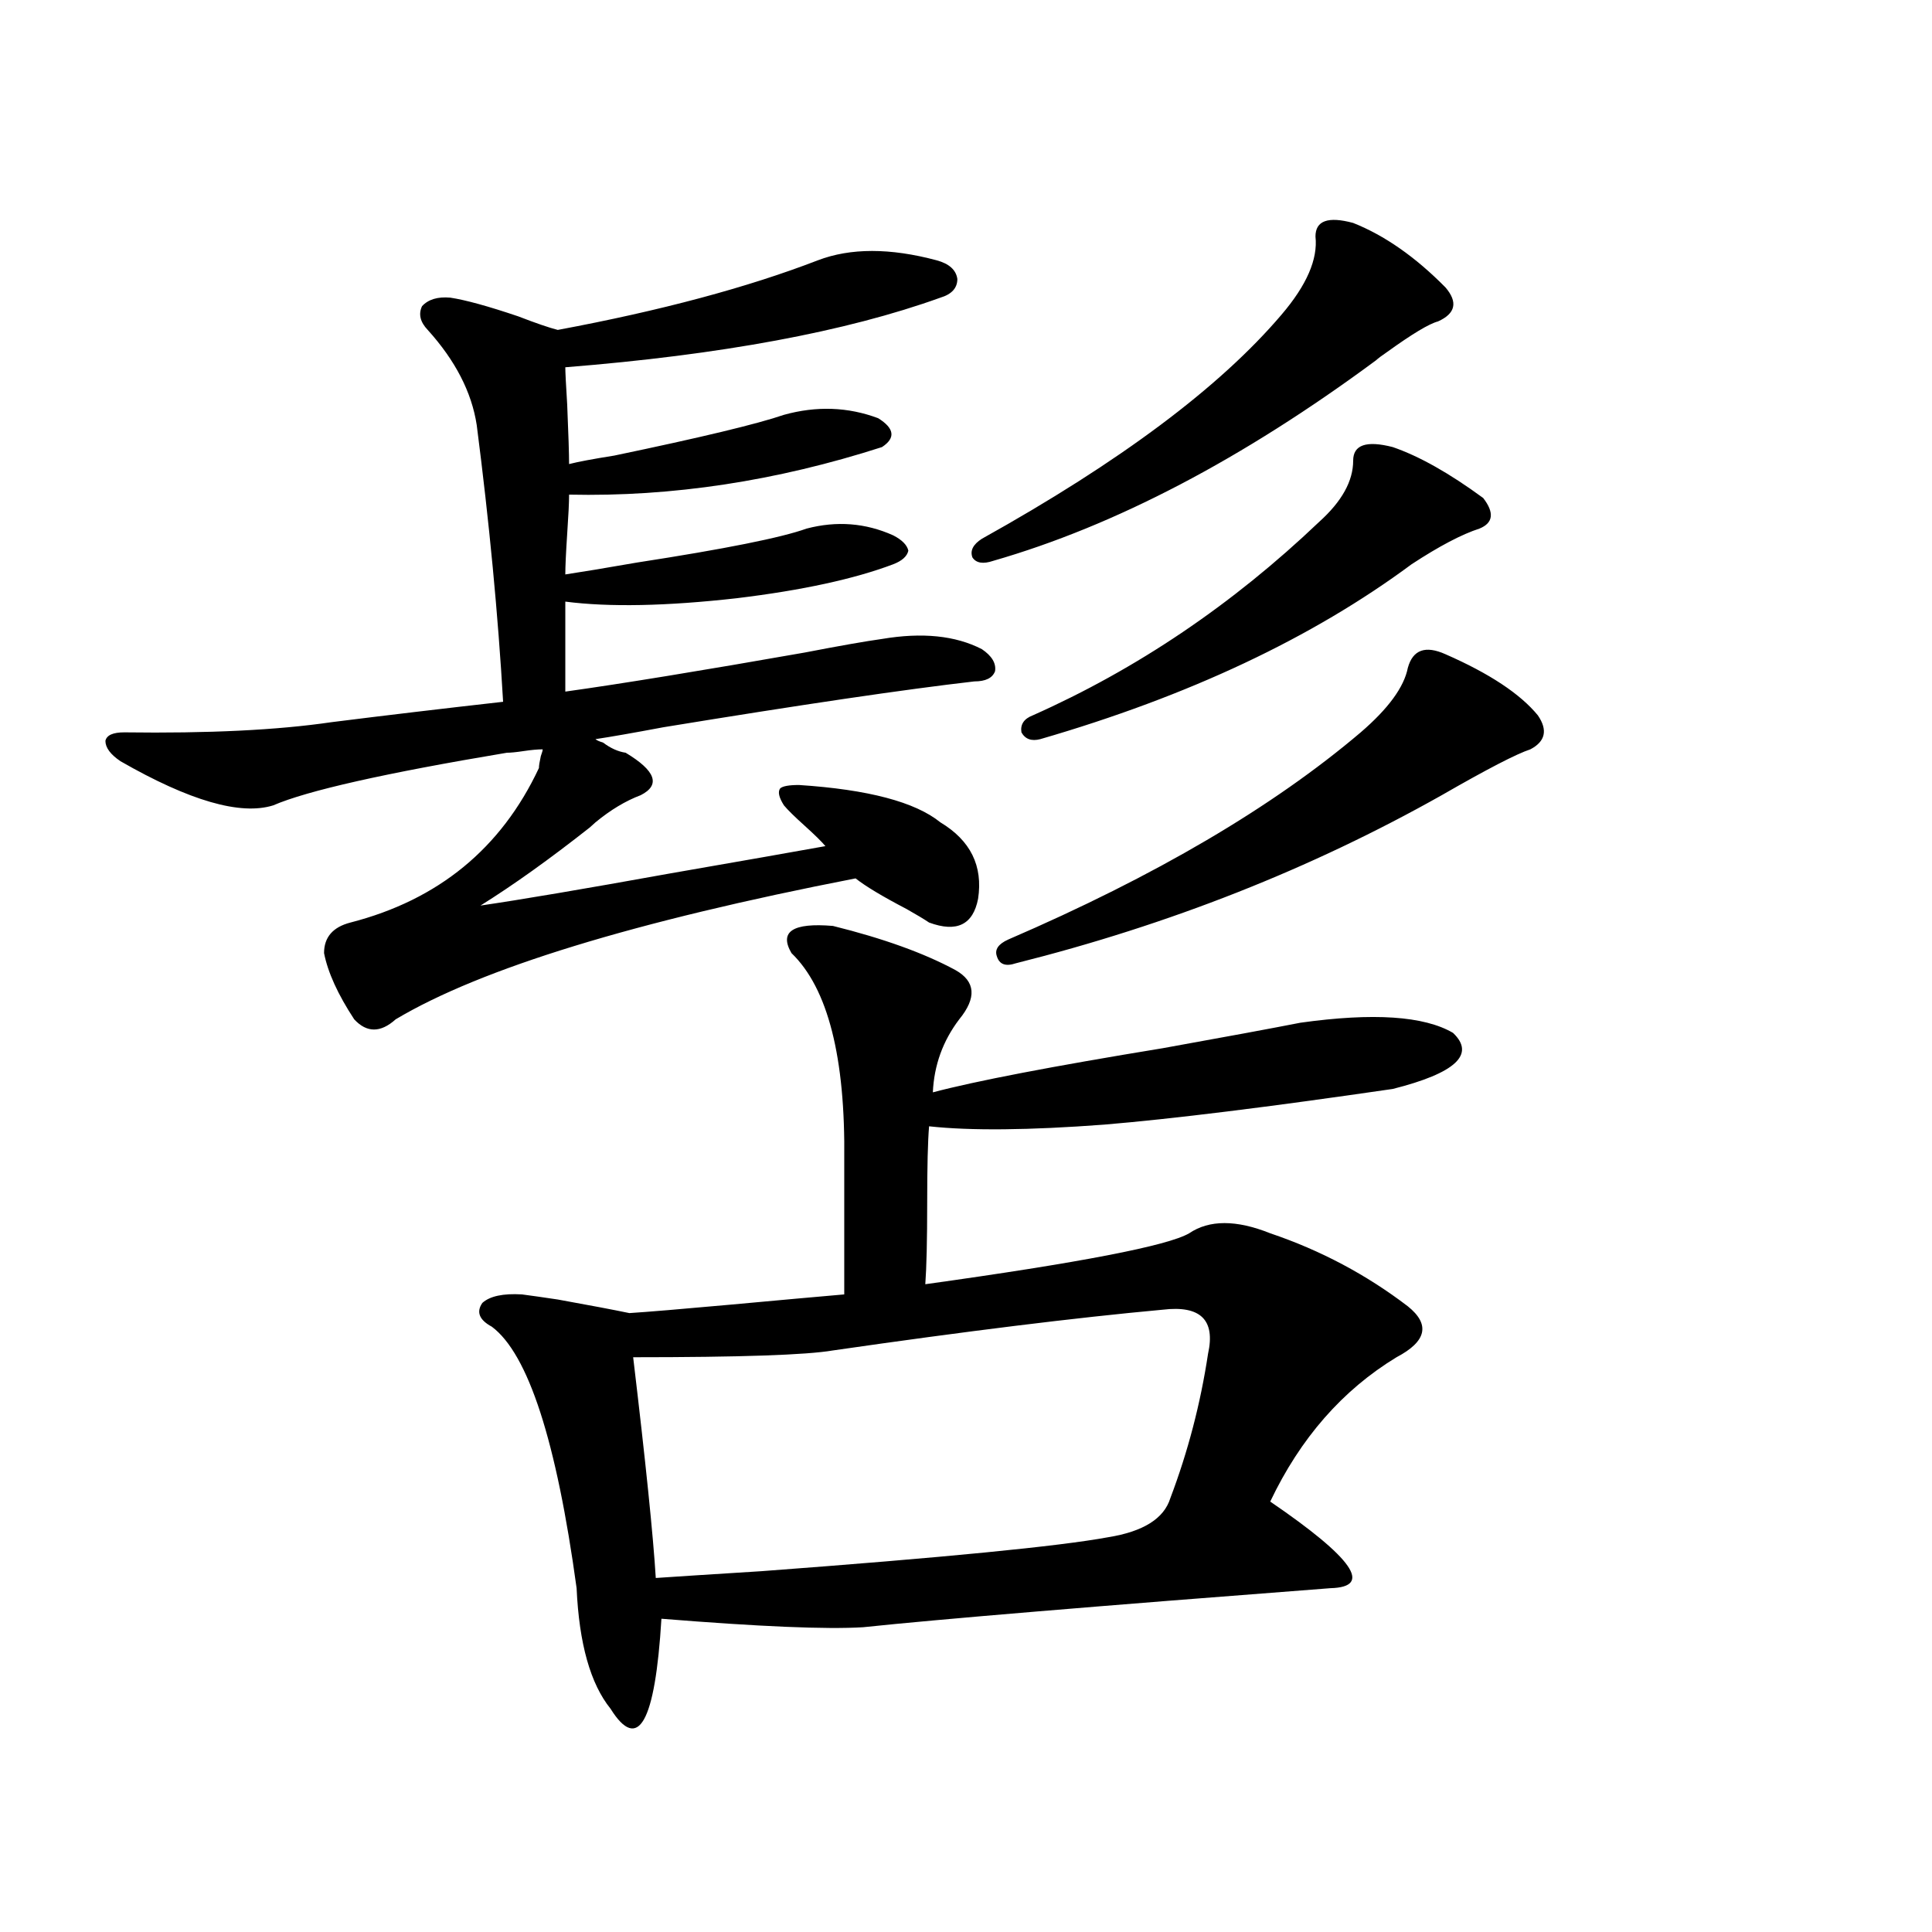<?xml version="1.0" encoding="utf-8"?>
<!-- Generator: Adobe Illustrator 16.0.0, SVG Export Plug-In . SVG Version: 6.00 Build 0)  -->
<!DOCTYPE svg PUBLIC "-//W3C//DTD SVG 1.1//EN" "http://www.w3.org/Graphics/SVG/1.1/DTD/svg11.dtd">
<svg version="1.1" id="图层_1" xmlns="http://www.w3.org/2000/svg" xmlns:xlink="http://www.w3.org/1999/xlink" x="0px" y="0px"
	 width="1000px" height="1000px" viewBox="0 0 1000 1000" enable-background="new 0 0 1000 1000" xml:space="preserve">
<path d="M64.315,379.066c43.566,0.591,79.343-1.167,107.314-5.273c27.957-3.516,57.56-7.031,88.778-10.547
	c-2.606-45.112-7.164-92.862-13.658-143.262c-2.606-16.987-11.066-33.398-25.365-49.219c-3.902-4.093-4.878-8.198-2.927-12.305
	c3.247-3.516,8.125-4.972,14.634-4.395c7.805,1.181,19.512,4.395,35.121,9.668c9.101,3.516,15.93,5.864,20.487,7.031
	c53.322-9.956,98.199-21.973,134.631-36.035c16.905-6.44,37.393-6.44,61.462,0c6.494,1.758,10.076,4.985,10.731,9.668
	c0,4.696-2.927,7.91-8.78,9.668c-48.779,17.578-113.503,29.595-194.142,36.035c0,2.349,0.32,8.789,0.976,19.336
	c0.641,15.243,0.976,25.488,0.976,30.762c4.543-1.167,12.348-2.637,23.414-4.395c44.877-9.366,74.145-16.397,87.803-21.094
	c16.905-4.683,33.17-4.093,48.779,1.758c8.445,5.273,9.101,10.259,1.951,14.941c-54.633,17.578-108.625,25.79-161.947,24.609
	c0,4.106-0.335,10.849-0.976,20.215c-0.655,9.97-0.976,17.001-0.976,21.094c7.805-1.167,20.152-3.214,37.072-6.152
	c45.518-7.031,74.785-12.882,87.803-17.578c15.609-4.093,30.563-2.925,44.877,3.516c4.543,2.349,7.149,4.985,7.805,7.91
	c-0.655,2.938-3.262,5.273-7.805,7.031c-20.167,7.622-47.163,13.485-80.974,17.578c-36.432,4.106-66.02,4.696-88.778,1.758v46.582
	c29.268-4.093,70.563-10.835,123.899-20.215c18.201-3.516,31.539-5.851,39.999-7.031c20.808-3.516,38.048-1.758,51.706,5.273
	c5.198,3.516,7.47,7.333,6.829,11.426c-1.311,3.516-4.878,5.273-10.731,5.273c-35.776,4.106-89.434,12.017-160.972,23.73
	c-15.609,2.938-27.316,4.985-35.121,6.152c0.641,0.591,1.951,1.181,3.902,1.758c3.902,2.938,7.805,4.696,11.707,5.273
	c15.609,9.38,18.201,16.699,7.805,21.973c-7.805,2.938-15.609,7.622-23.414,14.063c-0.655,0.591-1.631,1.47-2.927,2.637
	c-20.822,16.411-39.679,29.883-56.584,40.43c20.152-2.925,53.002-8.487,98.534-16.699c37.072-6.44,63.733-11.124,79.998-14.063
	c-1.951-2.335-5.533-5.851-10.731-10.547c-5.213-4.683-8.78-8.198-10.731-10.547c-2.606-4.093-3.262-7.031-1.951-8.789
	c1.296-1.167,4.543-1.758,9.756-1.758c35.762,2.349,60.151,8.789,73.169,19.336c15.609,9.38,22.104,22.563,19.512,39.551
	c-2.606,13.485-11.066,17.578-25.365,12.305c-2.606-1.758-6.509-4.093-11.707-7.031c-12.362-6.44-21.143-11.714-26.341-15.82
	c-114.479,22.274-193.821,46.582-238.043,72.949c-7.805,7.031-14.969,7.031-21.463,0c-8.46-12.882-13.658-24.308-15.609-34.277
	c0-8.198,4.543-13.472,13.658-15.82c45.518-11.714,78.047-38.37,97.559-79.98c0-1.167,0.32-3.214,0.976-6.152
	c0.641-1.758,0.976-2.925,0.976-3.516c-2.606,0-5.854,0.302-9.756,0.879c-3.902,0.591-6.829,0.879-8.78,0.879
	c-63.093,10.547-103.412,19.638-120.973,27.246c-16.92,5.273-43.261-2.335-79.022-22.852c-5.213-3.516-7.805-7.031-7.805-10.547
	C55.2,380.536,58.462,379.066,64.315,379.066z M431.136,479.262c26.006,6.454,47.148,14.063,63.413,22.852
	c10.396,5.864,11.052,14.364,1.951,25.488c-8.46,11.138-13.018,23.73-13.658,37.793c22.104-5.851,61.782-13.472,119.021-22.852
	c32.515-5.851,56.249-10.245,71.218-13.184c37.713-5.273,64.054-3.516,79.022,5.273c11.707,11.138,1.296,20.806-31.219,29.004
	c-64.389,9.38-114.144,15.532-149.265,18.457c-39.023,2.938-69.267,3.228-90.729,0.879c-0.655,7.622-0.976,20.806-0.976,39.551
	c0,19.336-0.335,33.398-0.976,42.188c79.998-11.124,125.516-19.913,136.582-26.367c10.396-7.031,24.39-7.031,41.95,0
	c26.006,8.789,49.755,21.396,71.218,37.793c11.707,9.38,9.756,18.169-5.854,26.367c-27.972,17.001-49.755,41.899-65.364,74.707
	c42.926,29.306,53.322,44.233,31.219,44.824c-122.283,9.366-202.922,16.108-241.945,20.215
	c-18.871,1.167-53.657-0.302-104.388-4.395c-3.262,53.901-12.042,69.434-26.341,46.582c-10.411-12.896-16.265-33.7-17.561-62.402
	c-10.411-76.163-25.045-121.289-43.901-135.352c-6.509-3.516-8.14-7.608-4.878-12.305c3.902-3.516,10.731-4.972,20.487-4.395
	c4.543,0.591,10.731,1.47,18.536,2.637c16.25,2.938,28.612,5.273,37.072,7.031c9.101-0.577,26.661-2.046,52.682-4.395
	c25.365-2.335,44.877-4.093,58.535-5.273v-69.434c0.641-53.312-8.46-89.058-27.316-107.227
	C403.164,482.2,410.313,477.504,431.136,479.262z M601.863,677.895c-44.877,4.106-101.796,11.138-170.728,21.094
	c-13.658,2.349-48.139,3.516-103.412,3.516c6.494,54.492,10.396,92.587,11.707,114.258c8.445-0.591,26.661-1.758,54.633-3.516
	c94.297-7.031,154.143-12.882,179.508-17.578c18.201-2.925,28.933-9.668,32.194-20.215c9.101-24.019,15.609-48.917,19.512-74.707
	C629.18,683.168,621.375,675.56,601.863,677.895z M700.397,115.395c16.25,6.454,32.194,17.578,47.804,33.398
	c6.494,7.622,5.198,13.485-3.902,17.578c-4.558,1.181-13.338,6.454-26.341,15.82c-2.606,1.758-4.558,3.228-5.854,4.395
	c-68.946,50.977-134.966,85.556-198.044,103.711c-5.213,1.758-8.78,1.181-10.731-1.758c-1.311-3.516,0.32-6.729,4.878-9.668
	c71.538-39.839,123.244-78.511,155.118-116.016c13.003-15.229,18.856-28.702,17.561-40.43
	C680.886,114.228,687.38,111.879,700.397,115.395z M748.201,338.637c22.759,9.97,38.688,20.517,47.804,31.641
	c5.198,7.622,3.902,13.485-3.902,17.578c-7.164,2.349-22.438,10.259-45.853,23.73c-67.65,38.095-141.14,67.099-220.482,87.012
	c-5.213,1.758-8.46,0.591-9.756-3.516c-1.311-3.516,0.641-6.44,5.854-8.789c76.096-32.808,136.902-68.555,182.435-107.227
	c14.299-12.305,22.438-23.429,24.39-33.398C731.281,336.302,737.79,333.954,748.201,338.637z M720.885,231.41
	c13.658,4.696,29.268,13.485,46.828,26.367c5.854,7.622,5.198,12.896-1.951,15.82c-9.115,2.938-20.822,9.091-35.121,18.457
	c-51.386,38.095-115.454,68.267-192.19,90.527c-4.558,1.181-7.805,0-9.756-3.516c-0.655-4.093,1.296-7.031,5.854-8.789
	c53.978-24.019,103.412-57.417,148.289-100.195c11.707-10.547,17.561-21.094,17.561-31.641
	C700.397,230.243,707.227,227.895,720.885,231.41z"/>
</svg>
